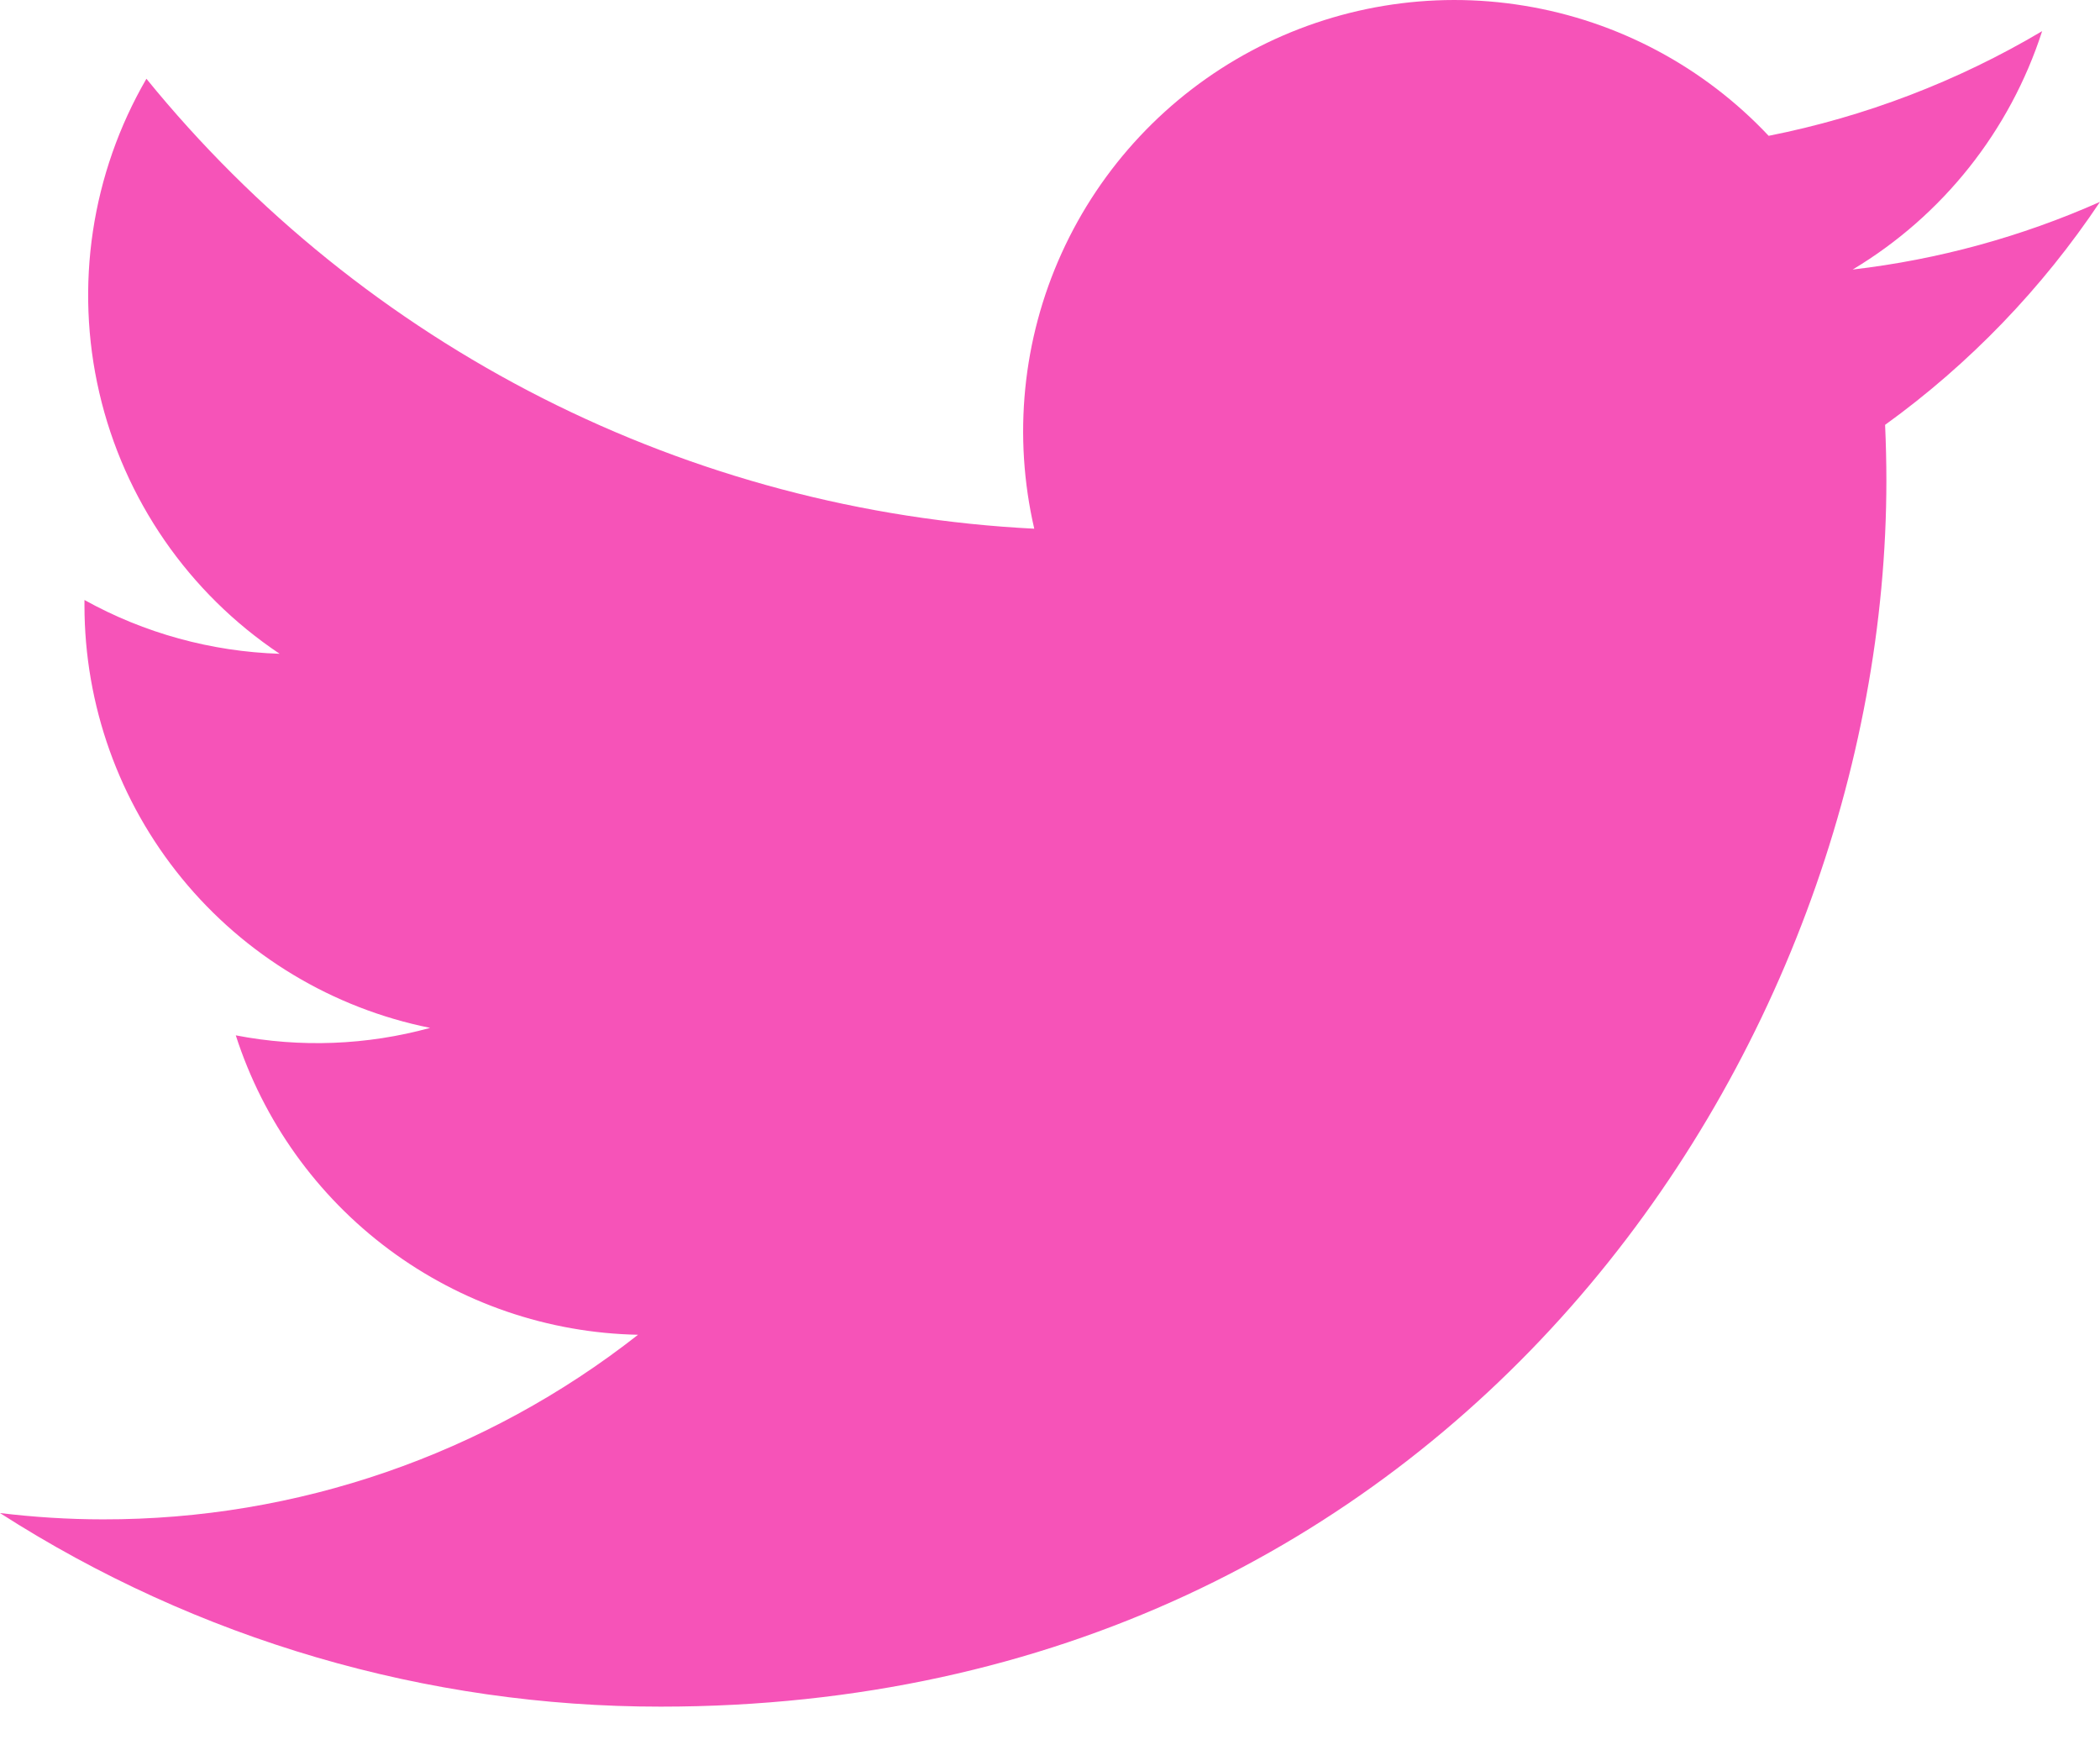 <svg width="18" height="15" viewBox="0 0 18 15" fill="none" xmlns="http://www.w3.org/2000/svg">
<path d="M5.663 14.626C12.453 14.626 16.169 8.998 16.169 4.119C16.169 3.961 16.165 3.8 16.158 3.641C16.881 3.119 17.505 2.471 18 1.73C17.327 2.029 16.612 2.225 15.88 2.31C16.651 1.848 17.228 1.122 17.504 0.267C16.779 0.697 15.987 1 15.16 1.164C14.603 0.572 13.867 0.18 13.065 0.049C12.263 -0.083 11.44 0.054 10.723 0.437C10.007 0.82 9.436 1.429 9.1 2.169C8.764 2.909 8.682 3.739 8.865 4.531C7.397 4.457 5.961 4.076 4.65 3.412C3.339 2.747 2.182 1.815 1.255 0.675C0.783 1.488 0.639 2.45 0.851 3.365C1.063 4.28 1.616 5.081 2.397 5.603C1.811 5.584 1.237 5.427 0.724 5.142V5.188C0.724 6.041 1.019 6.868 1.559 7.528C2.099 8.188 2.851 8.641 3.687 8.809C3.144 8.958 2.574 8.98 2.021 8.873C2.257 9.606 2.716 10.248 3.334 10.708C3.952 11.168 4.699 11.424 5.469 11.439C4.161 12.466 2.546 13.024 0.882 13.021C0.587 13.021 0.293 13.002 0 12.967C1.69 14.051 3.655 14.627 5.663 14.626Z" fill="#F653B8"/>
</svg>
